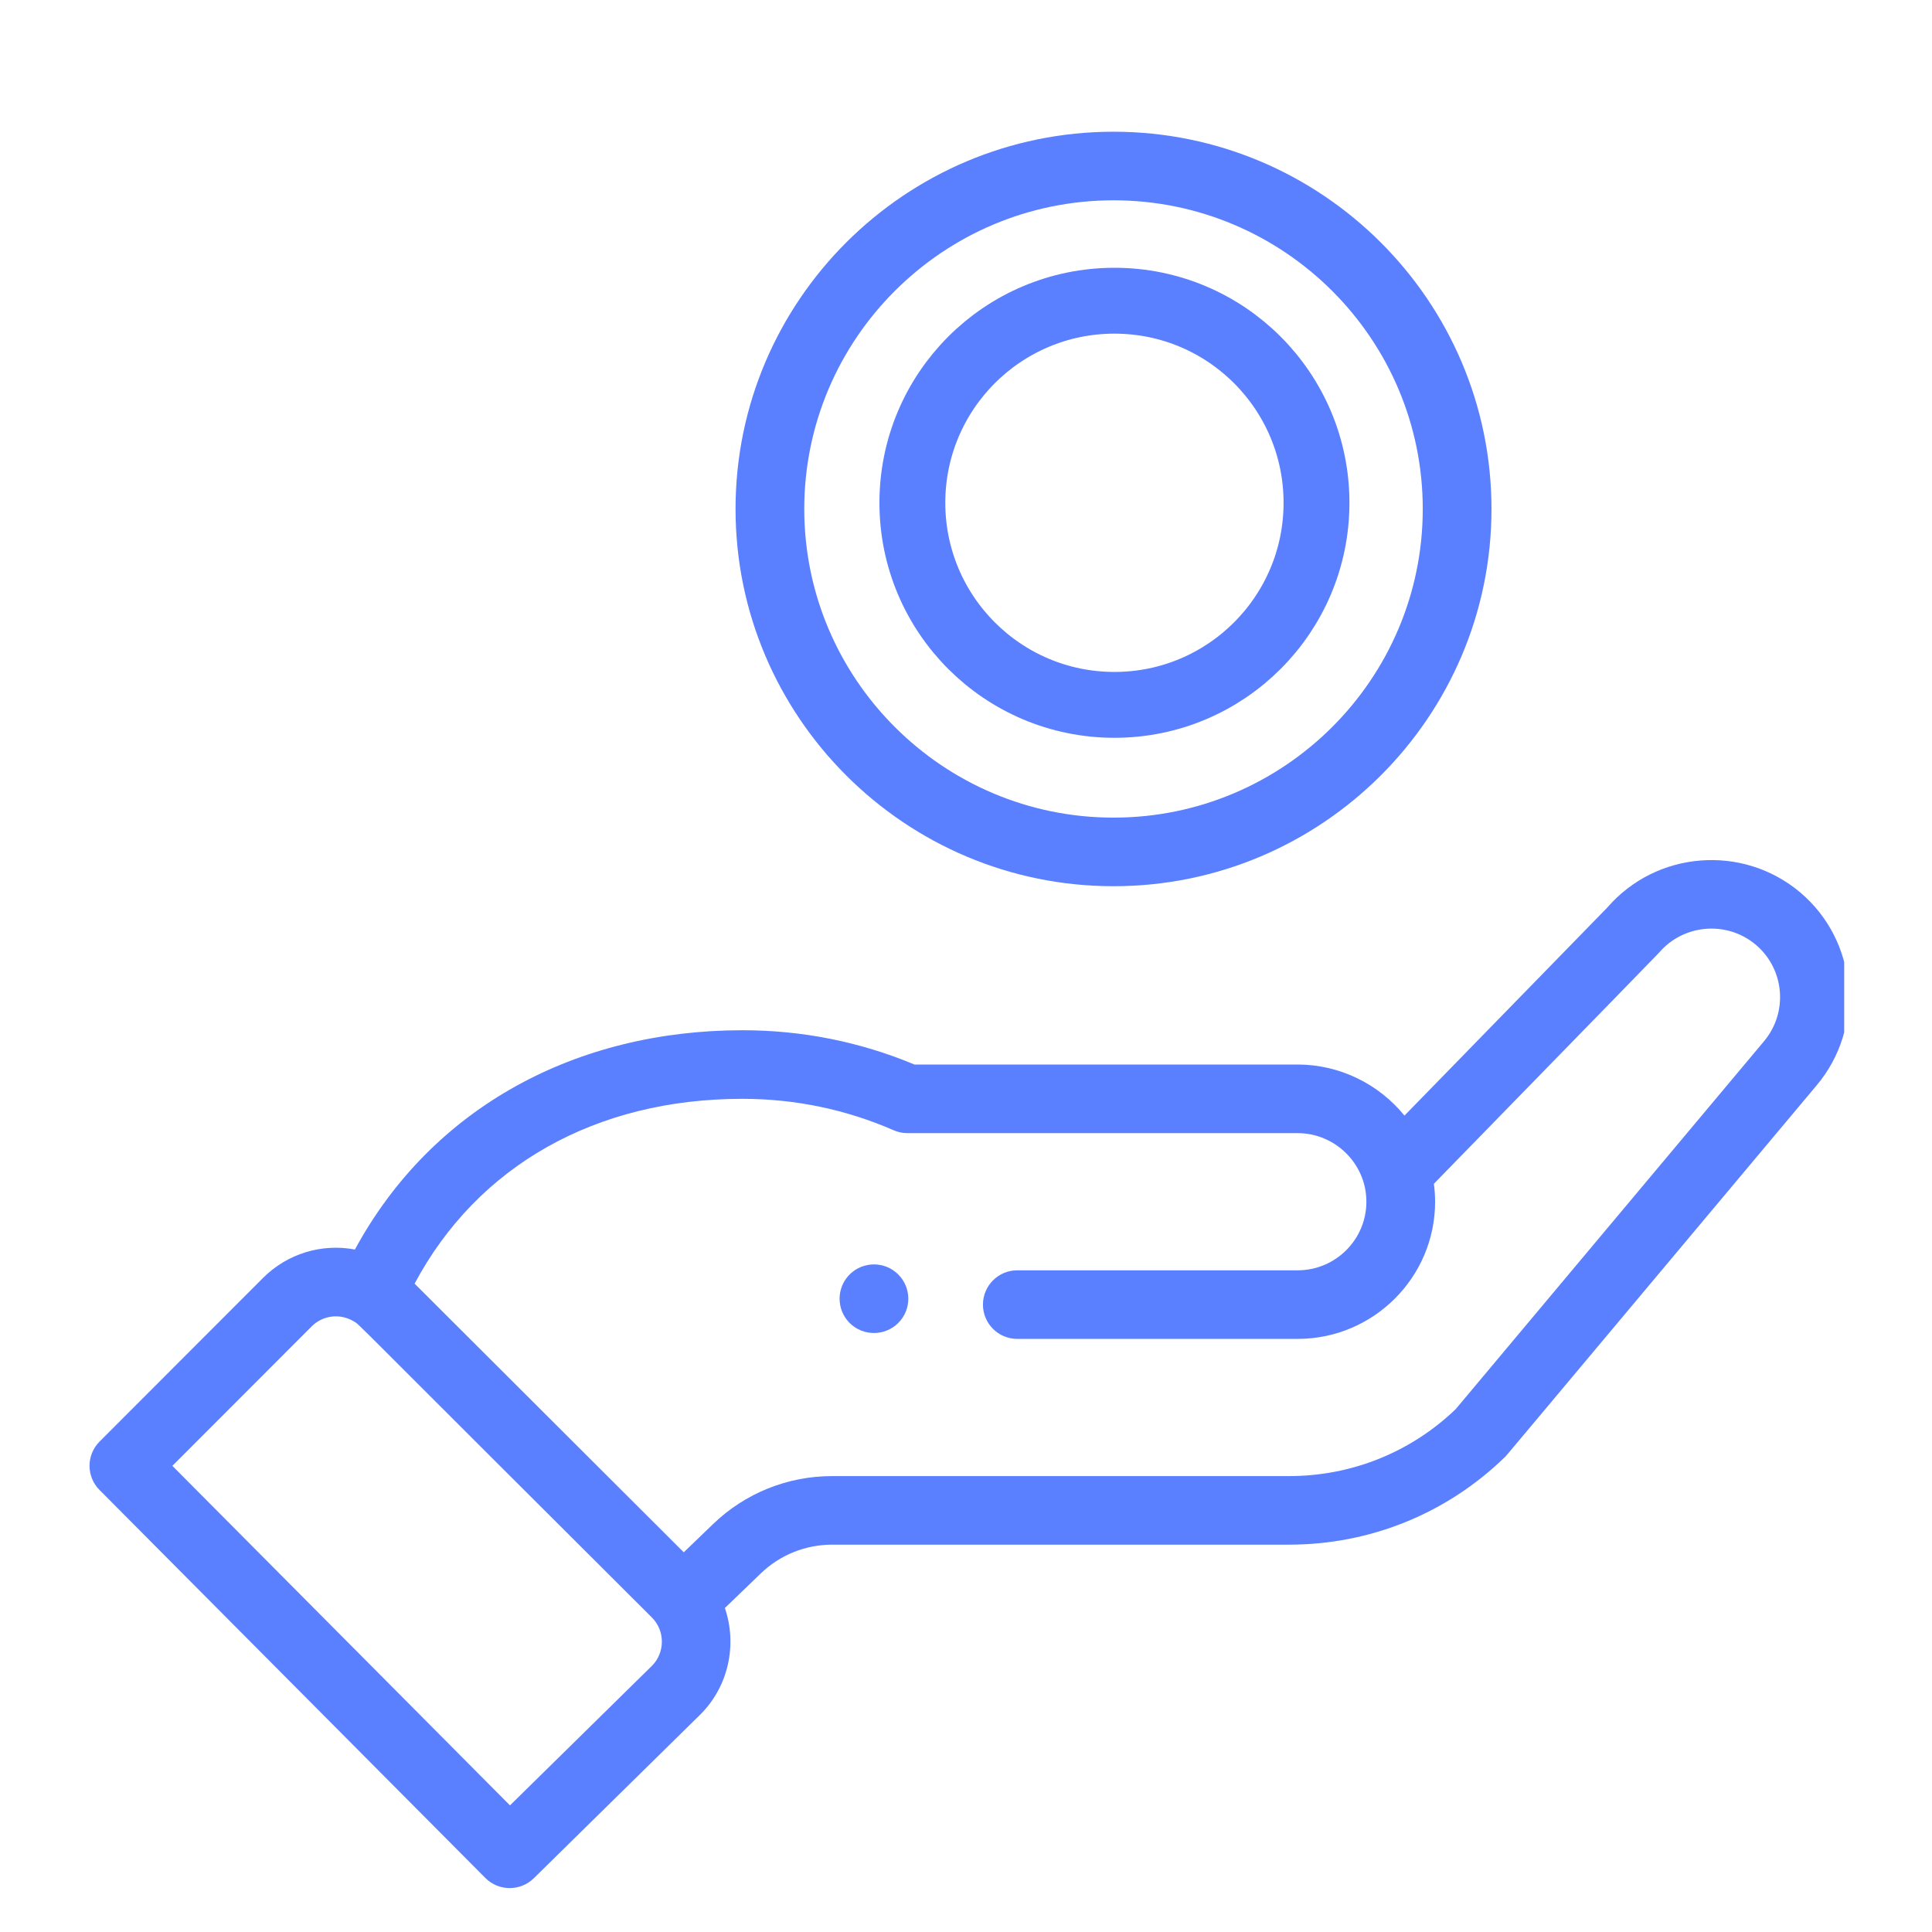 <svg width="88" height="88" viewBox="0 0 88 88" fill="none" xmlns="http://www.w3.org/2000/svg">
<g clip-path="url(#clip0)">
<path d="M40.914 60.26C41.525 59.649 41.525 58.66 40.914 58.05C40.303 57.44 39.312 57.44 38.7 58.05C38.09 58.66 38.09 59.649 38.7 60.26C39.312 60.869 40.303 60.869 40.914 60.26Z" fill="#5A7FFF"/>
<path d="M33.503 23.183C33.503 32.657 41.226 40.366 50.719 40.366C60.212 40.366 67.935 32.657 67.935 23.183C67.935 13.708 60.212 6 50.719 6C41.226 6 33.503 13.708 33.503 23.183ZM64.805 23.183C64.805 30.935 58.486 37.242 50.719 37.242C42.952 37.242 36.633 30.935 36.633 23.183C36.633 15.431 42.952 9.124 50.719 9.124C58.486 9.124 64.805 15.431 64.805 23.183Z" fill="#5A7FFF"/>
<path d="M22.106 85.538C22.712 86.148 23.7 86.155 24.315 85.551L31.903 78.09C33.192 76.803 33.584 74.898 33.017 73.243L34.649 71.671C35.528 70.824 36.685 70.357 37.908 70.357H58.715C62.406 70.357 65.895 68.942 68.54 66.374C68.649 66.268 67.714 67.367 82.734 49.45C84.962 46.819 84.629 42.869 81.991 40.643C79.369 38.438 75.442 38.755 73.208 41.34L63.972 50.814C62.806 49.381 61.028 48.488 59.106 48.488H41.653C39.17 47.451 36.535 46.926 33.816 46.926C26.279 46.926 19.698 50.401 16.166 56.914C14.678 56.633 13.109 57.082 11.98 58.209L4.535 65.662C3.927 66.27 3.926 67.255 4.532 67.865L22.106 85.538ZM33.815 50.05C36.212 50.05 38.53 50.532 40.705 51.482C40.903 51.568 41.117 51.613 41.333 51.613H59.106C60.803 51.613 62.237 52.994 62.237 54.737C62.237 56.46 60.833 57.861 59.106 57.861H46.336C45.472 57.861 44.772 58.56 44.772 59.423C44.772 60.286 45.472 60.985 46.336 60.985H59.106C62.558 60.985 65.367 58.182 65.367 54.737C65.367 54.462 65.347 54.19 65.311 53.92C74.246 44.754 75.505 43.466 75.559 43.402C76.675 42.088 78.655 41.922 79.972 43.03C81.29 44.143 81.457 46.118 80.339 47.439L66.301 64.189C64.251 66.153 61.56 67.234 58.715 67.234H37.908C35.869 67.234 33.939 68.012 32.475 69.424L31.145 70.705L18.884 58.468C21.749 53.102 27.127 50.05 33.815 50.05ZM14.195 60.416C14.711 59.901 15.504 59.809 16.133 60.197C16.404 60.362 15.626 59.655 29.689 73.671C30.315 74.295 30.282 75.29 29.698 75.873L23.229 82.233L7.851 66.767L14.195 60.416Z" fill="#5A7FFF"/>
<path d="M59.965 22.901C59.965 27.985 55.844 32.106 50.761 32.106C45.678 32.106 41.557 27.985 41.557 22.901C41.557 17.818 45.678 13.697 50.761 13.697C55.844 13.697 59.965 17.818 59.965 22.901Z" stroke="#5A7FFF" stroke-width="3"/>
</g>
<defs>
<clipPath id="clip0">
<rect width="80" height="80" fill="white" transform="translate(4 6)"/>
</clipPath>
</defs>
</svg>
